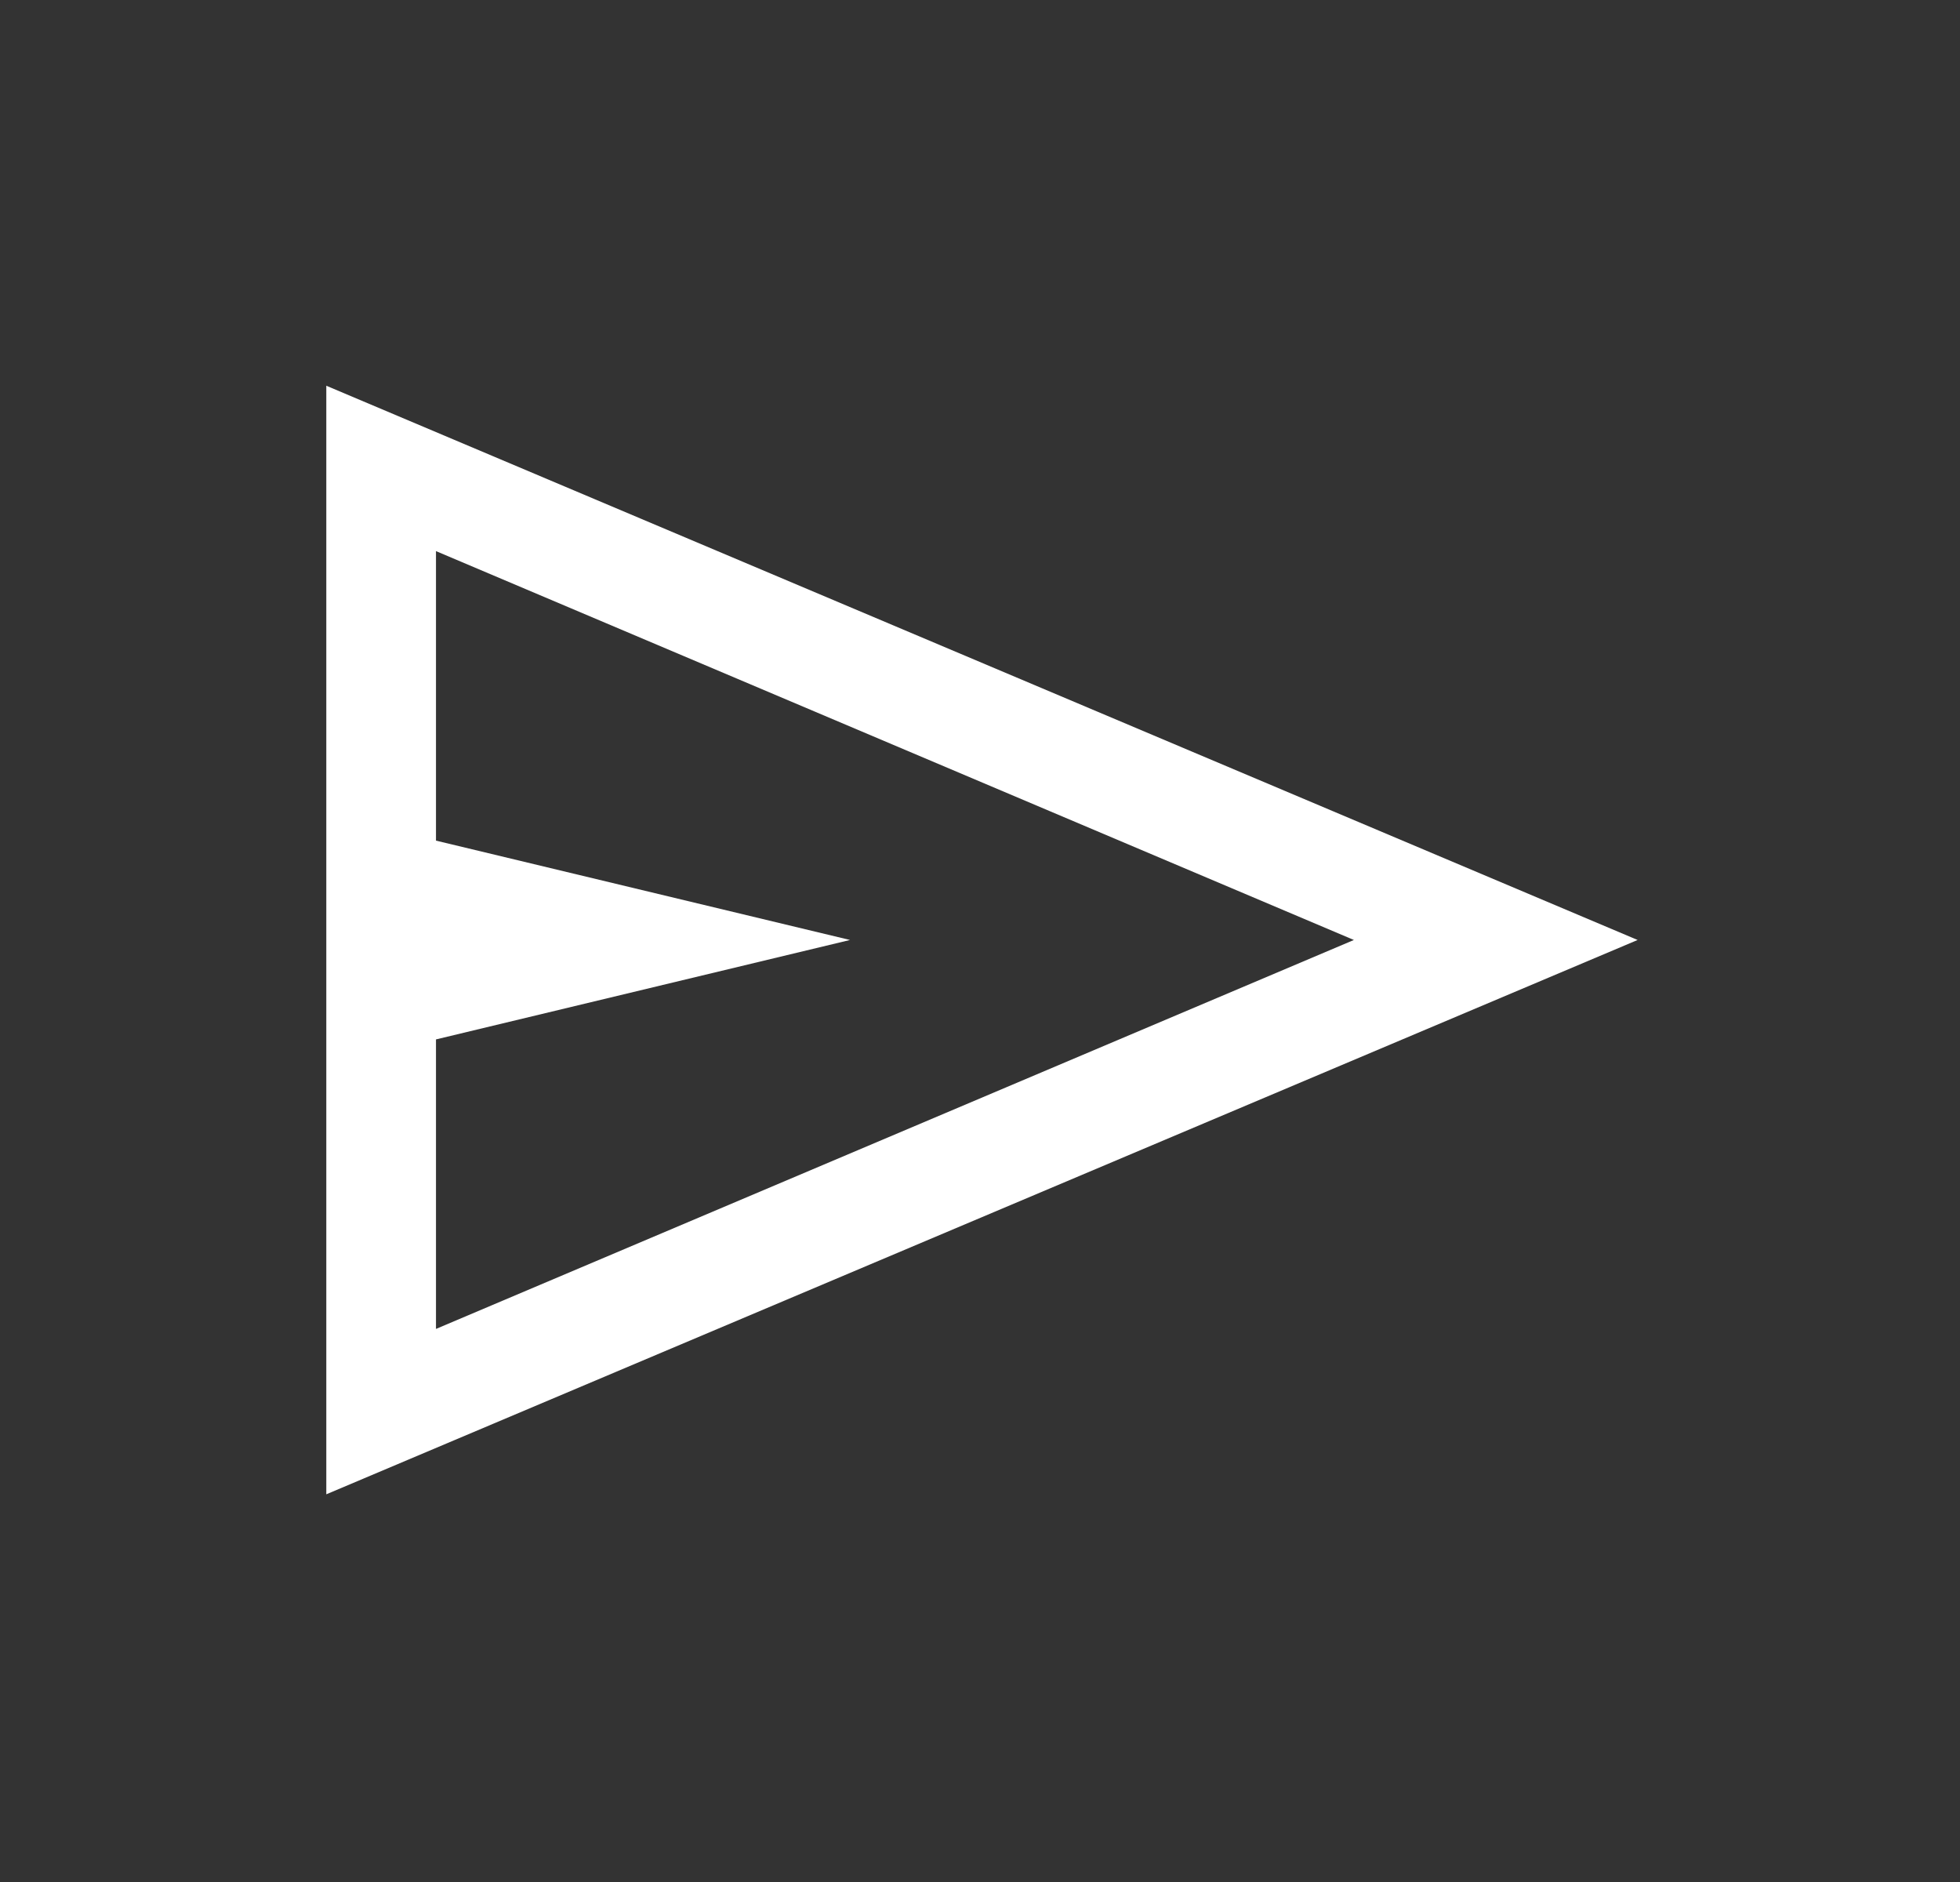 <svg width="25" height="24" viewBox="0 0 25 24" fill="none" xmlns="http://www.w3.org/2000/svg">
<rect x="0" y="0" width="25" height="24" fill="#333333" stroke="none"/>
<path d="M4.162 19.056V4.919L20.888 11.987L4.162 19.056ZM5.561 16.947L17.269 11.987L5.561 7.028V10.72L10.842 11.987L5.561 13.255V16.947Z" fill="white"/>
</svg>
